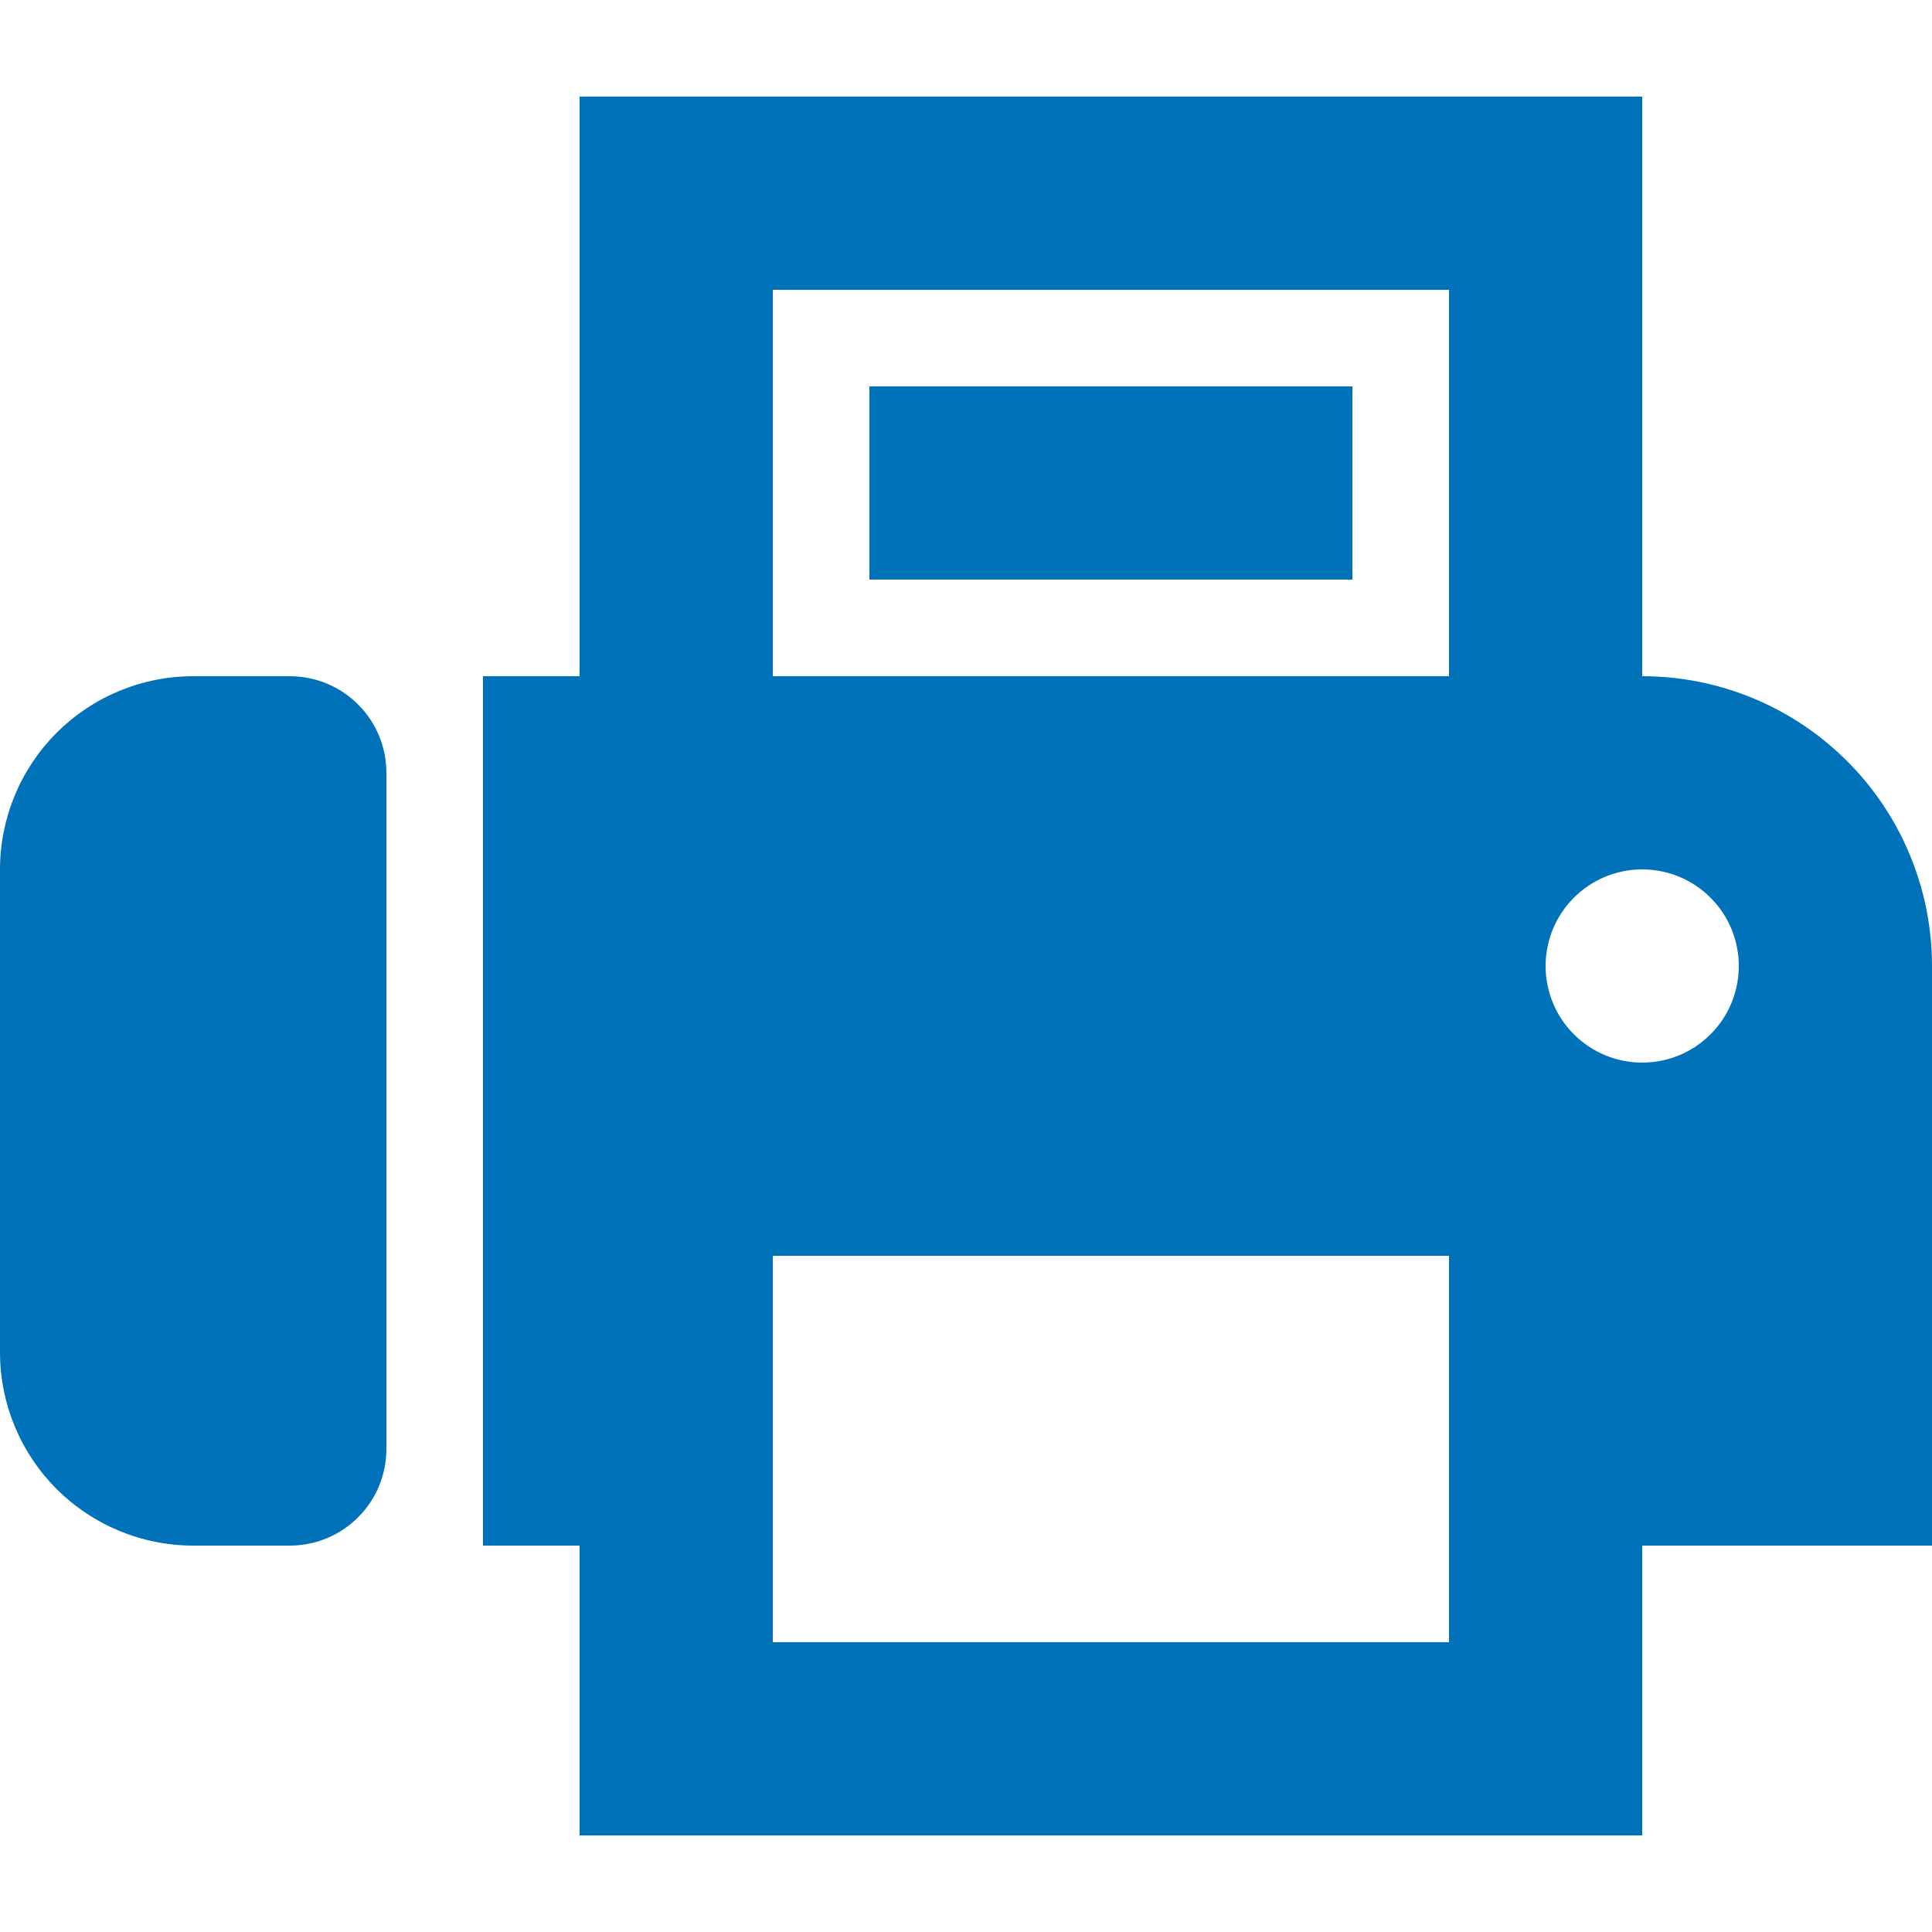 <svg width="20" height="20" viewBox="0 0 20 20" fill="none" xmlns="http://www.w3.org/2000/svg">
<g clip-path="url(#clip0_375_1805)">
<path d="M9 4H14V6H9V4ZM6 7V1H17V7C17.796 7 18.559 7.316 19.121 7.879C19.684 8.441 20 9.204 20 10V16H17V19H6V16H5V7H6ZM8 3V7H15V3H8ZM8 13V17H15V13H8ZM17 9C16.735 9 16.48 9.105 16.293 9.293C16.105 9.48 16 9.735 16 10C16 10.265 16.105 10.52 16.293 10.707C16.48 10.895 16.735 11 17 11C17.265 11 17.52 10.895 17.707 10.707C17.895 10.52 18 10.265 18 10C18 9.735 17.895 9.48 17.707 9.293C17.52 9.105 17.265 9 17 9ZM2 7H3C3.265 7 3.52 7.105 3.707 7.293C3.895 7.48 4 7.735 4 8V15C4 15.265 3.895 15.52 3.707 15.707C3.52 15.895 3.265 16 3 16H2C1.47 16 0.961 15.789 0.586 15.414C0.211 15.039 0 14.53 0 14V9C0 8.47 0.211 7.961 0.586 7.586C0.961 7.211 1.47 7 2 7Z" fill="#0072BA"/>
</g>
<defs>
<clipPath id="clip0_375_1805">
<rect width="20" height="18" fill="white" transform="translate(0 1)"/>
</clipPath>
</defs>
</svg>

